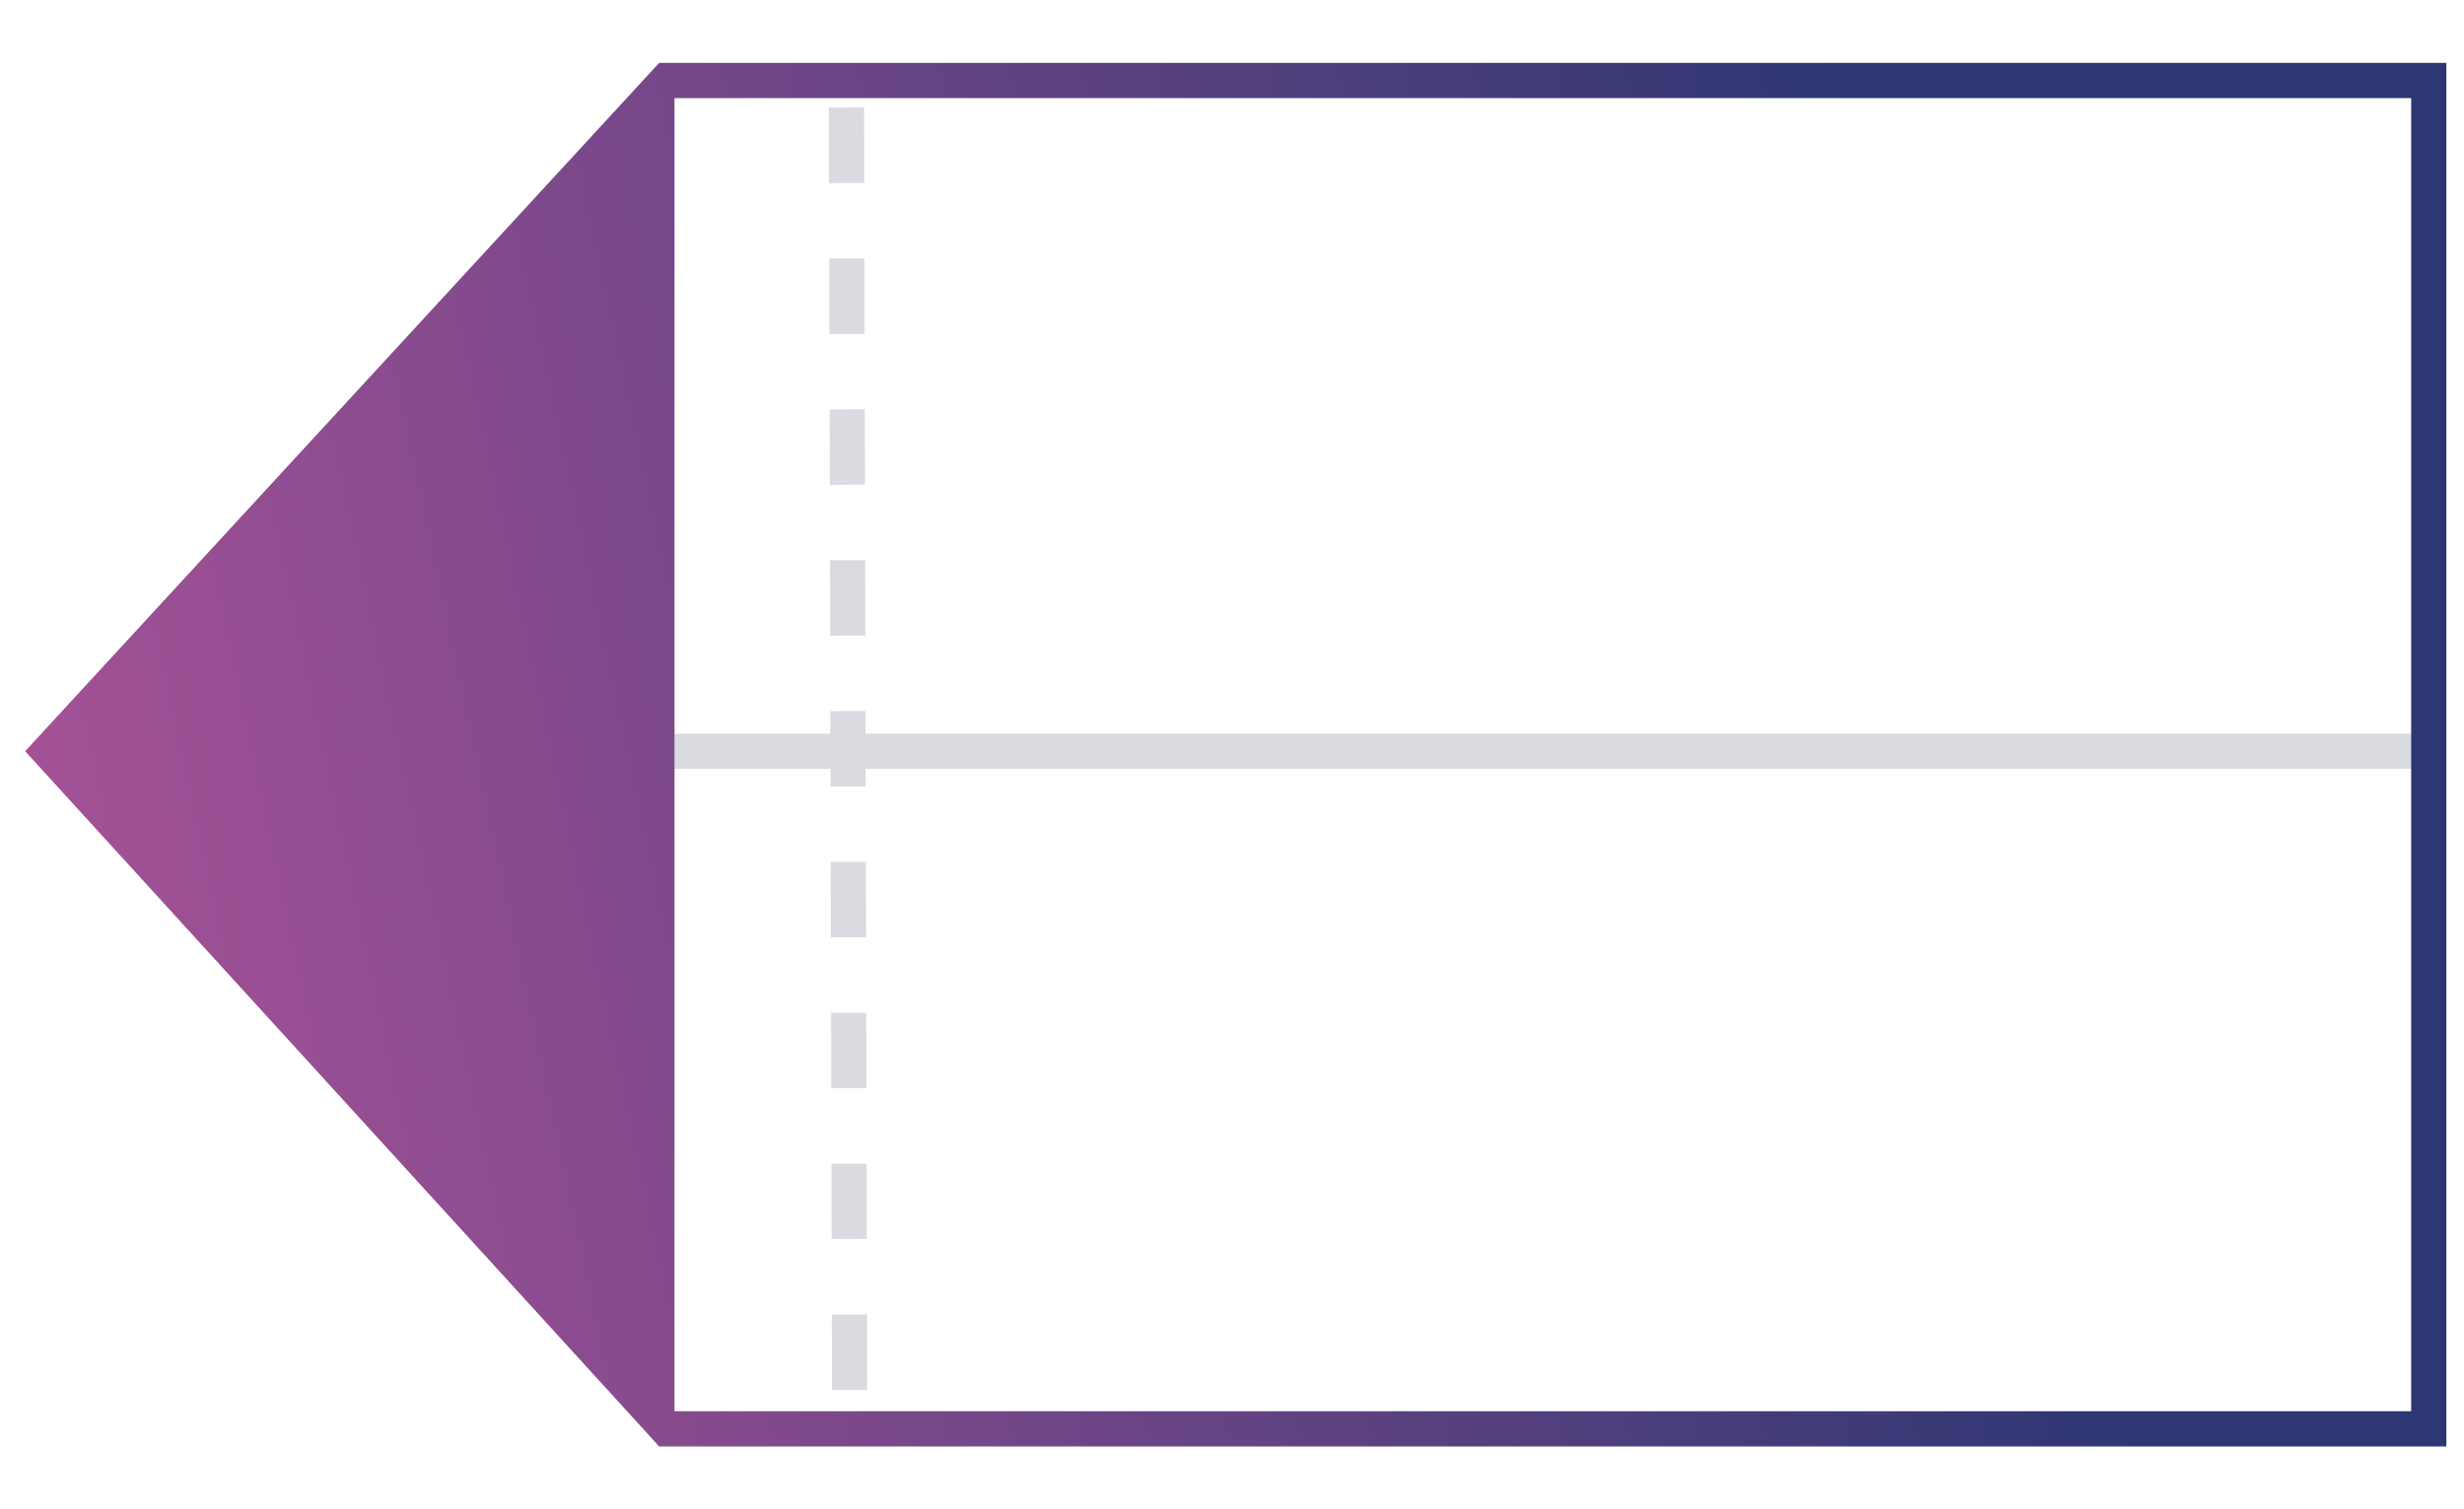 <svg width="196" height="120" viewBox="0 0 196 120" fill="none" xmlns="http://www.w3.org/2000/svg">
<path d="M66.18 110.562L66.165 104.562L68.965 104.556L68.98 110.556L66.18 110.562ZM66.151 98.561L66.136 92.561L68.936 92.556L68.951 98.556L66.151 98.561ZM66.122 86.561L66.107 80.561L68.907 80.556L68.921 86.556L66.122 86.561ZM66.092 74.561L66.078 68.561L68.878 68.556L68.892 74.556L66.092 74.561ZM66.064 62.562L66.049 56.562L68.849 56.556L68.863 62.556L66.064 62.562ZM66.034 50.562L66.019 44.562L68.819 44.556L68.834 50.556L66.034 50.562ZM66.005 38.562L65.99 32.562L68.79 32.556L68.805 38.556L66.005 38.562ZM65.976 26.561L65.961 20.561L68.761 20.556L68.775 26.556L65.976 26.561ZM65.946 14.562L65.932 8.562L68.731 8.556L68.746 14.556L65.946 14.562Z" fill="#DADBE1"/>
<path d="M48.225 58.363L48.215 61.164L192.99 61.164L193 58.363L48.225 58.363Z" fill="#DADBE1"/>
<path d="M52.436 5L2 59.755L52.016 114.596L52.432 115.053H194.597V5H52.436ZM191.797 112.252H53.668L53.653 112.236V7.812L53.664 7.801H191.797V112.252Z" fill="url(#paint0_linear_4810_2480)"/>
<defs>
<linearGradient id="paint0_linear_4810_2480" x1="152.514" y1="24.785" x2="-18.559" y2="61.164" gradientUnits="userSpaceOnUse">
<stop stop-color="#2D3773"/>
<stop offset="1" stop-color="#B4559B"/>
</linearGradient>
</defs>
</svg>
